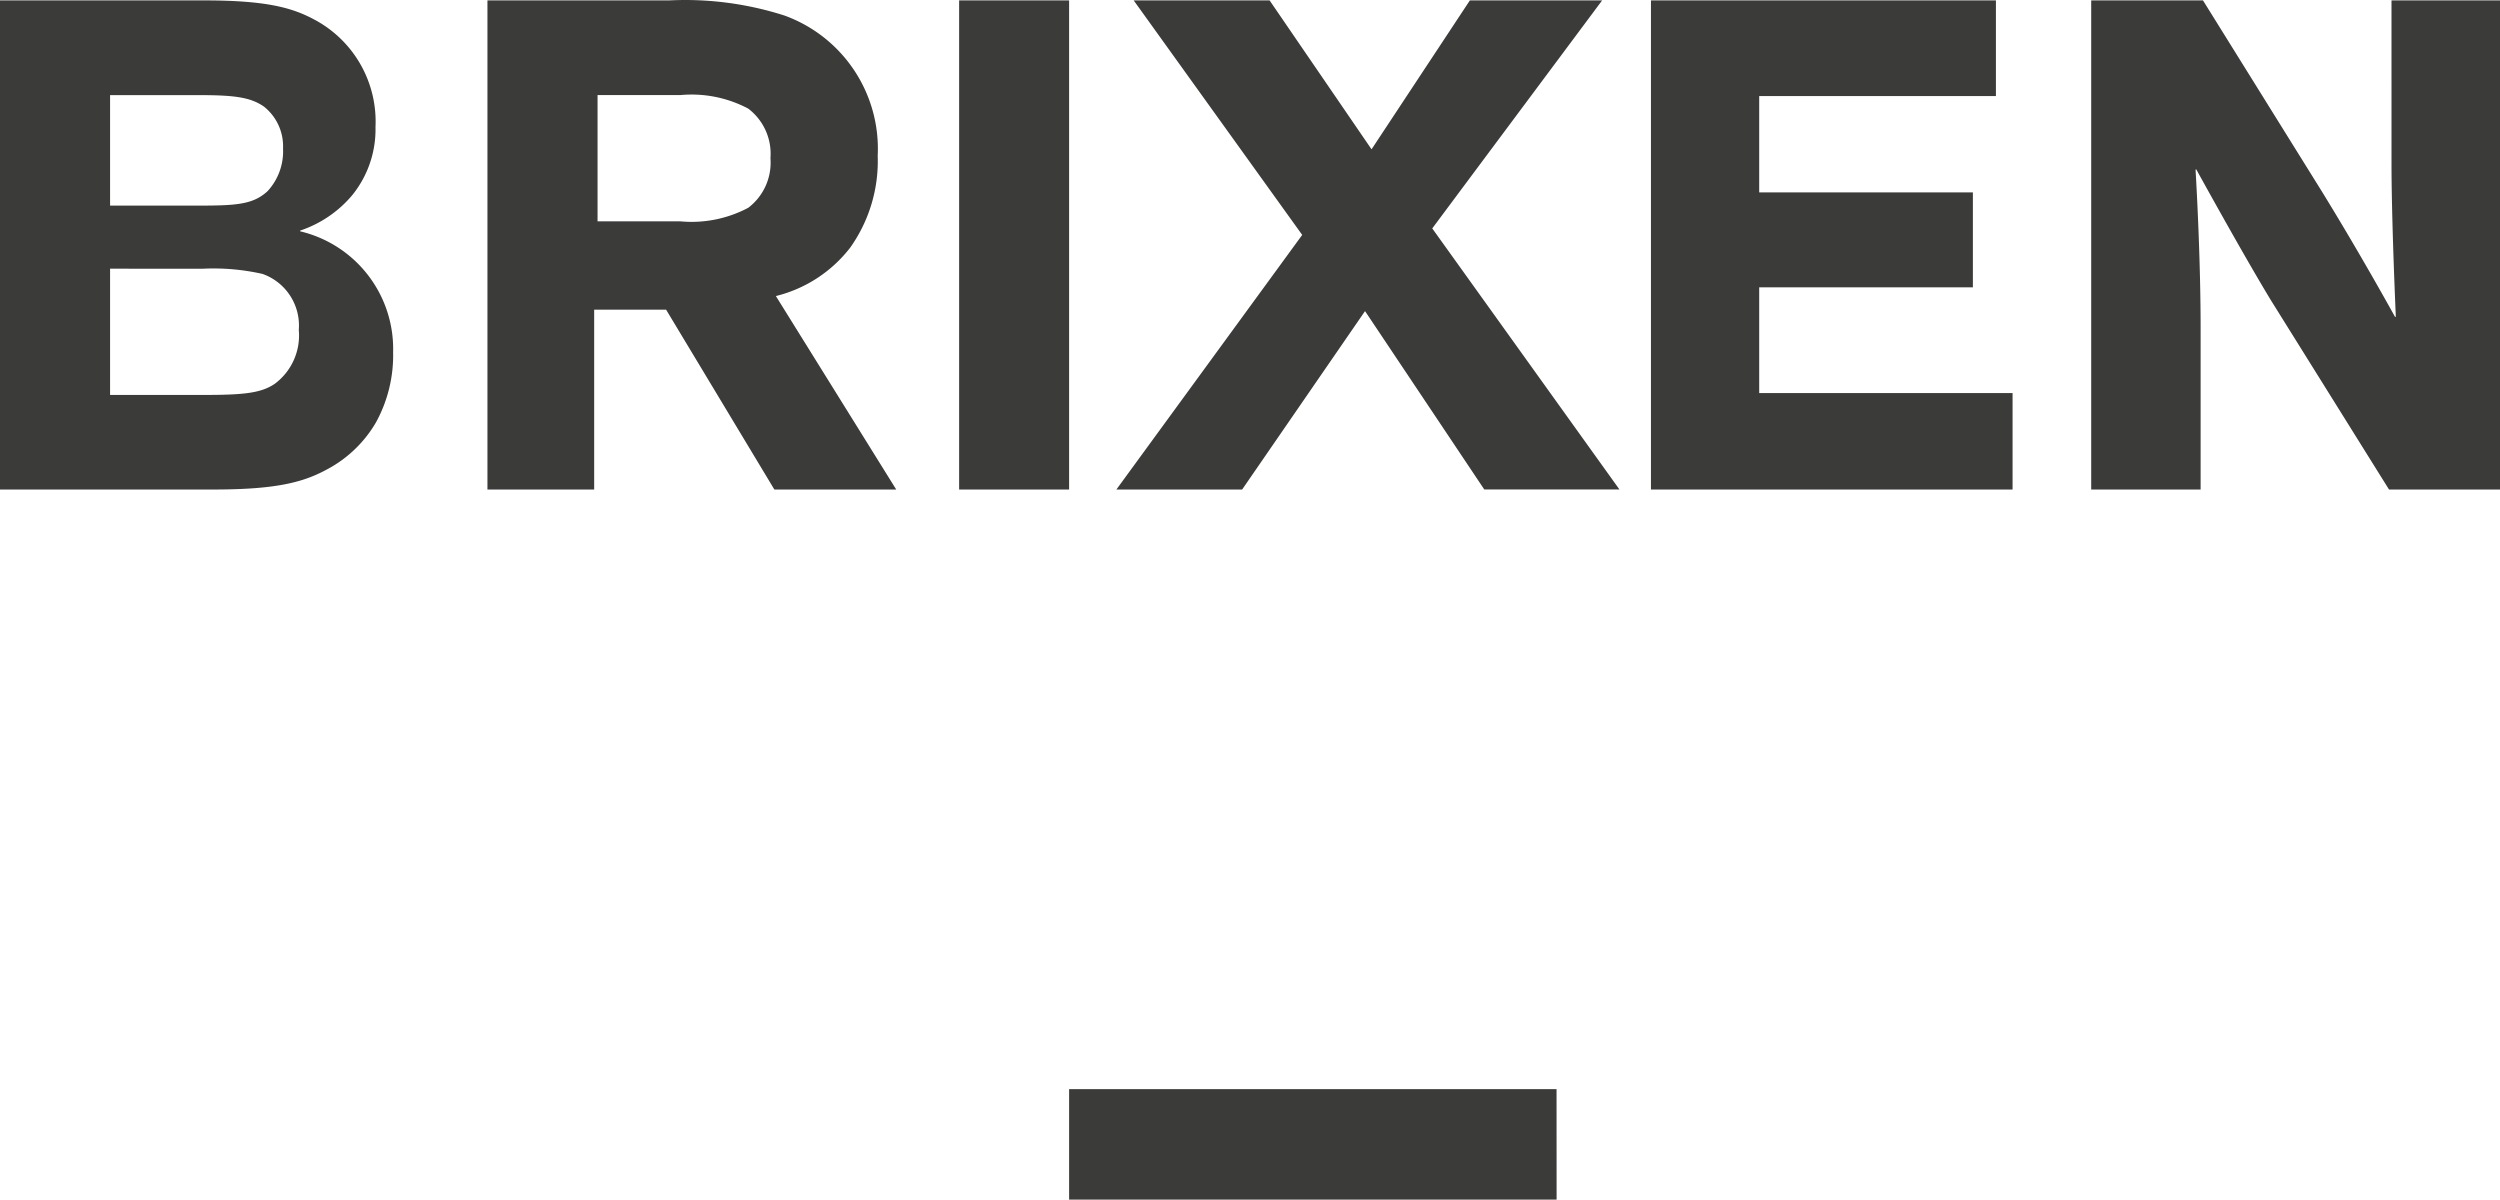 <svg xmlns="http://www.w3.org/2000/svg" width="176.432" height="84.658" viewBox="0 0 176.432 84.658"><g id="logo" transform="translate(0 0.02)"><rect id="Rectangle_31" data-name="Rectangle 31" width="176.432" height="84.63" transform="translate(0 0.009)" fill="none"></rect><path id="Path_20" data-name="Path 20" d="M109.854,84.638H75.45V76.844h34.4ZM155.309,34.53h-7.727V.009h7.889l8.4,13.5c2.753,4.471,5.128,8.789,5.152,8.833h.052v-.112c-.092-2.11-.3-7.376-.3-10.7V.009h7.664V34.528H168.6l-8.3-13.3C158.376,18.072,155.033,12,155,11.938h-.052a.4.4,0,0,1,0,.052c.083,1.414.356,6.4.356,11.217v11.32Zm-113.373,0H34.4V.009H47.215a22.981,22.981,0,0,1,8.143,1.066,10,10,0,0,1,6.584,9.9,10.55,10.55,0,0,1-1.935,6.473,9.493,9.493,0,0,1-5.251,3.425l8.493,13.654h-8.6l-7.64-12.692H41.933V34.525Zm.235-27.84V15.6h5.834a8.545,8.545,0,0,0,4.8-.955,4,4,0,0,0,1.568-3.5,4,4,0,0,0-1.568-3.5,8.545,8.545,0,0,0-4.8-.954ZM87.661,34.529H78.785L91.9,16.559,80.008.009H89.6l7.194,10.508L103.732.009h9.335L101.078,16.1l13.212,18.425h-9.539l-8.417-12.59-8.672,12.59Zm54.373,0H116.512V.009h24.346V6.76H124.152v6.8h15.08v6.7h-15.08v7.459h17.881v6.8Zm-66.578,0H67.688V.009H75.45V34.528Zm-60.388,0H0V.009H14.417c4.329,0,6.158.5,7.707,1.321A8.149,8.149,0,0,1,26.5,8.943a7.386,7.386,0,0,1-1.615,4.778,8.176,8.176,0,0,1-3.705,2.533v.05a8.533,8.533,0,0,1,6.564,8.529,9.849,9.849,0,0,1-1.206,4.949,8.723,8.723,0,0,1-3.368,3.275c-1.683.931-3.547,1.47-8.106,1.47Zm-7.3-15.586v8.909h6.577c2.766,0,4.081-.11,5.065-.8a4.256,4.256,0,0,0,1.677-3.791,3.863,3.863,0,0,0-2.559-3.949,15.692,15.692,0,0,0-4.183-.369Zm0-12.248v7.795h6.339c2.612,0,3.775-.092,4.778-1.021a4.147,4.147,0,0,0,1.09-3.012A3.576,3.576,0,0,0,18.624,7.5c-.9-.618-1.939-.806-4.467-.806Z" transform="translate(0 0)" fill="#3b3b3a"></path></g></svg>